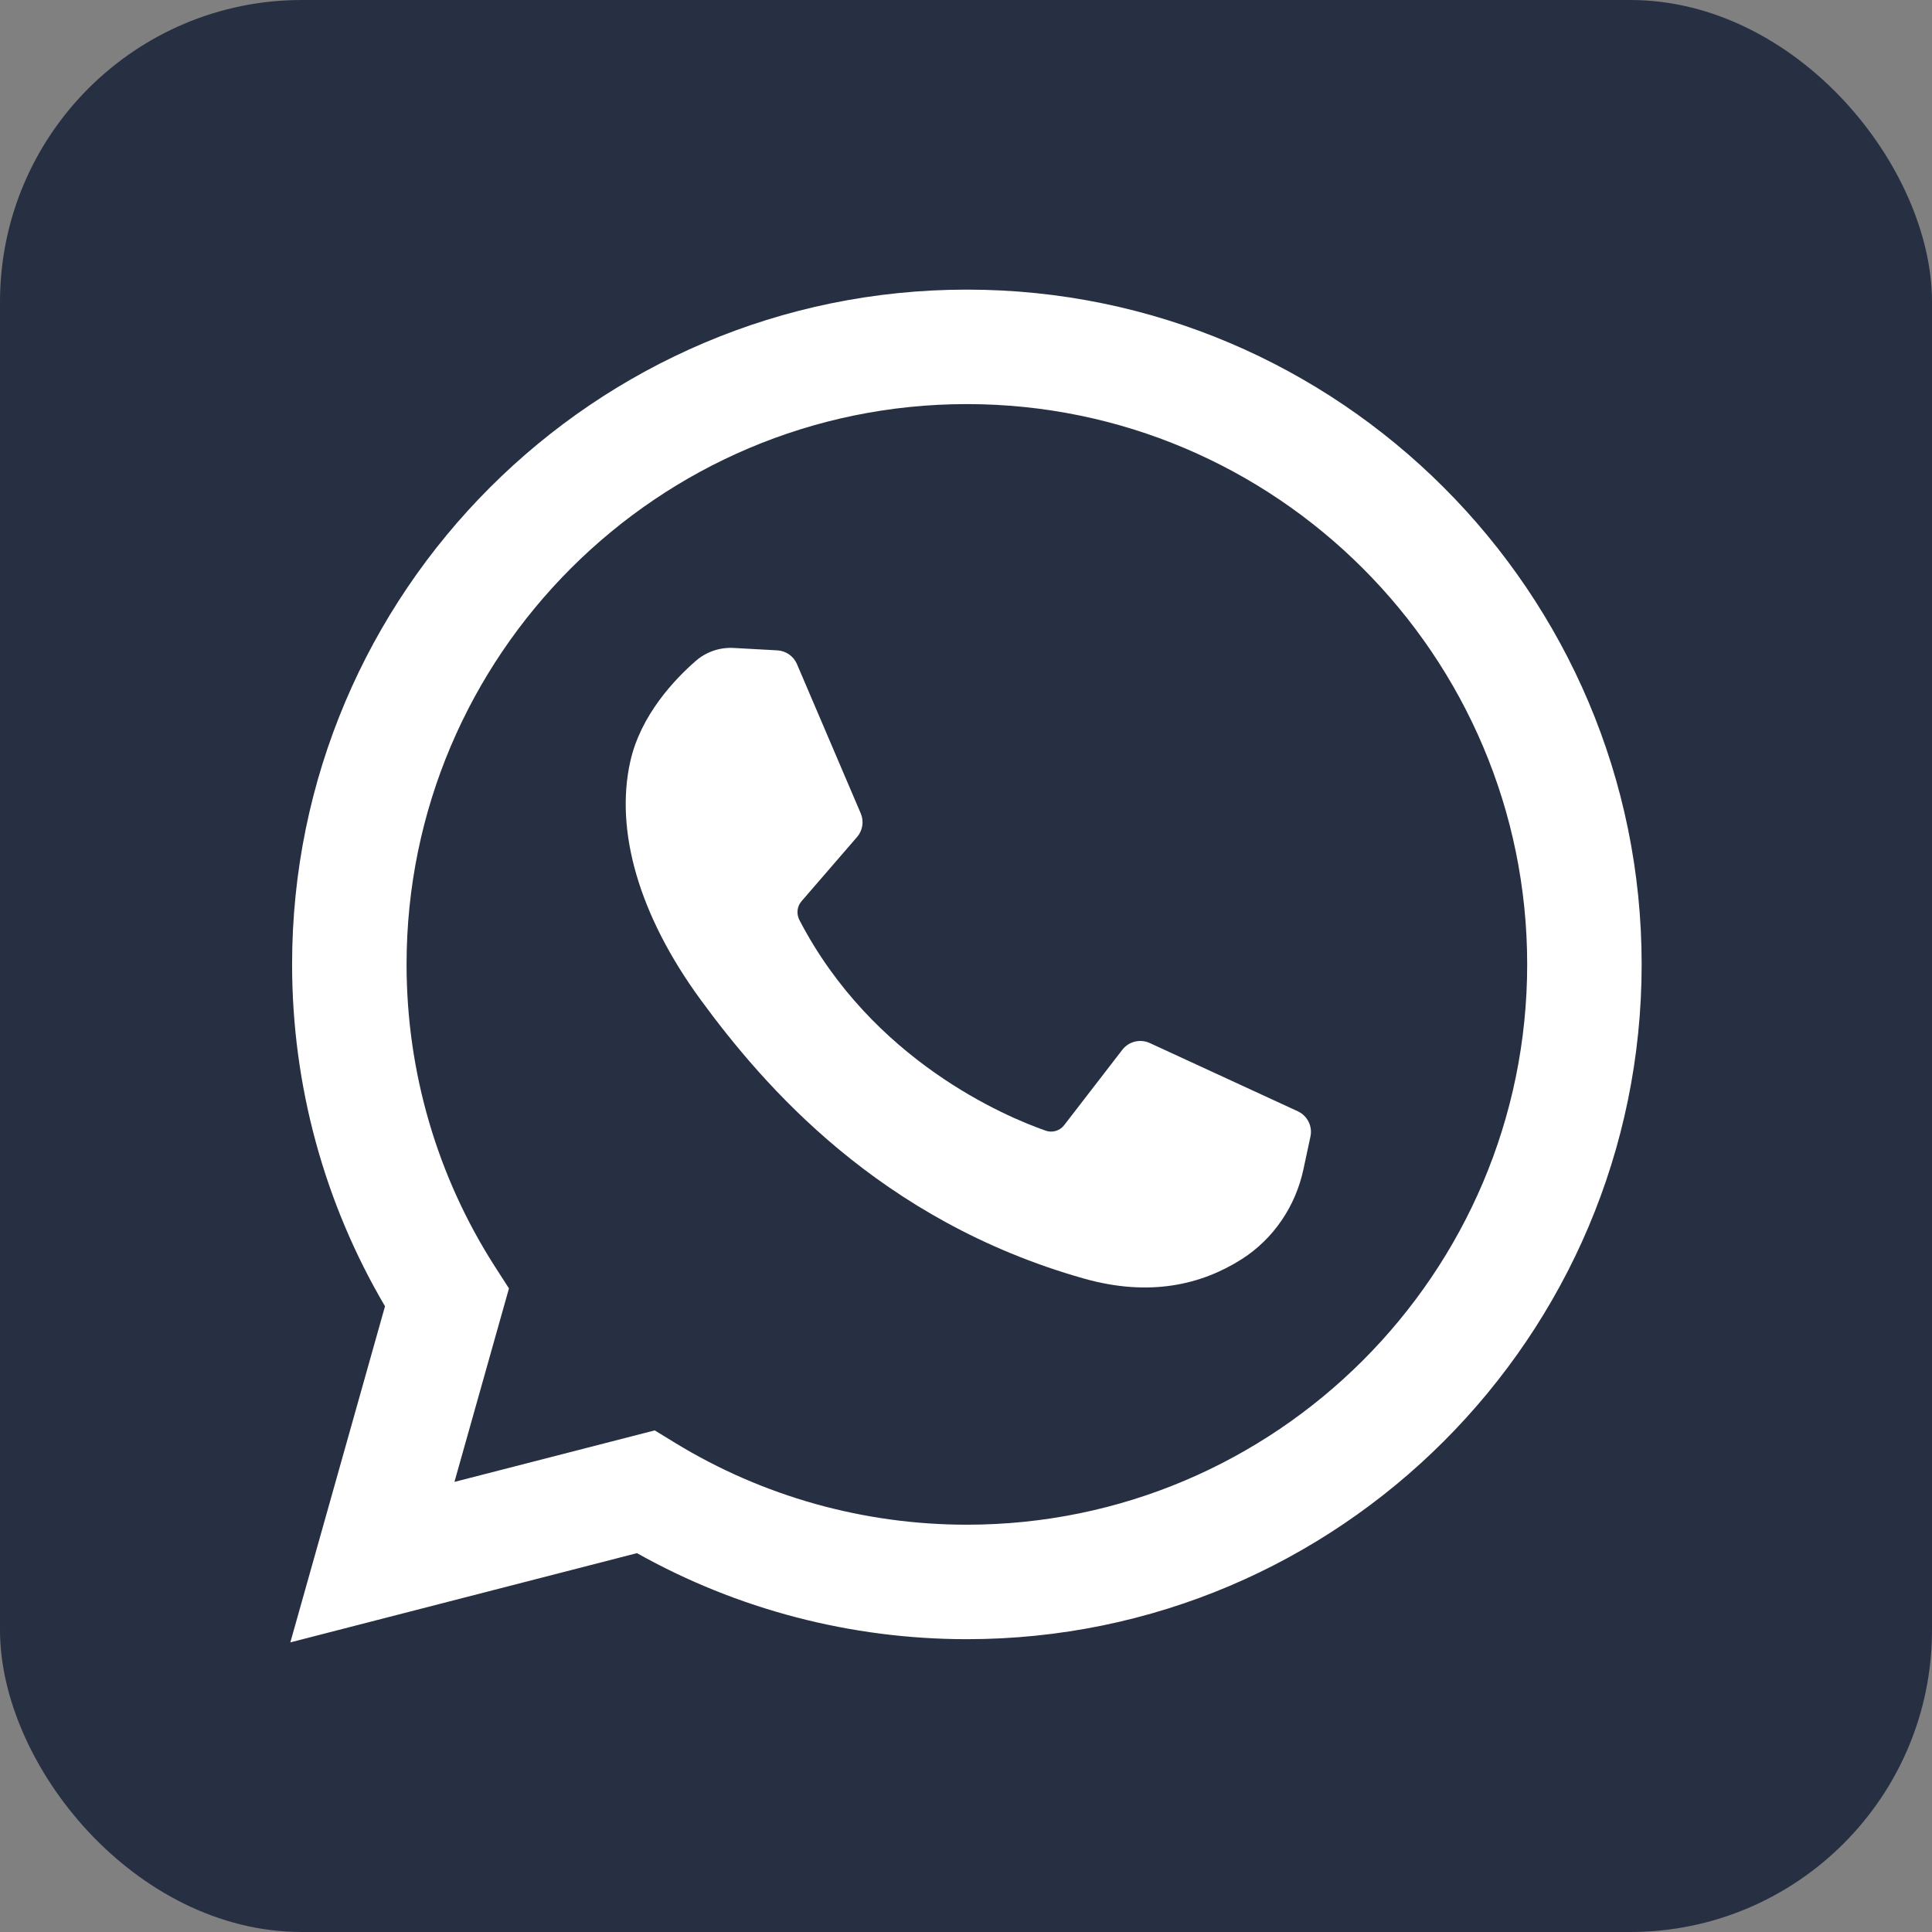 <svg width="32" height="32" viewBox="0 0 32 32" fill="none" xmlns="http://www.w3.org/2000/svg"><rect x="0" y="0" width="32" height="32" fill="#808080" stroke="none"/><g id="whatsapp_mby6a3fey841 1"><g clip-path="url(#clip0_1_4976)"><g id="Group"><path id="Vector" d="M32 0H0V32H32V0Z" fill="#272F42"/><g id="Group_2"><path id="Vector_2" d="M4.809 27.203L6.377 21.636C5.369 19.923 4.838 17.975 4.838 15.973C4.838 9.811 9.852 4.797 16.014 4.797C22.177 4.797 27.191 9.811 27.191 15.973C27.191 22.136 22.177 27.15 16.014 27.15C14.094 27.15 12.214 26.658 10.55 25.725L4.809 27.203ZM10.844 23.692L11.186 23.901C12.636 24.786 14.306 25.254 16.014 25.254C21.131 25.254 25.295 21.091 25.295 15.973C25.295 10.856 21.131 6.693 16.014 6.693C10.897 6.693 6.734 10.856 6.734 15.973C6.734 17.756 7.241 19.488 8.199 20.981L8.43 21.34L7.527 24.545L10.844 23.692Z" fill="white"/><path id="Vector_3" d="M12.875 10.772L12.15 10.732C11.922 10.72 11.698 10.796 11.526 10.945C11.175 11.251 10.613 11.841 10.44 12.61C10.182 13.757 10.58 15.161 11.61 16.566C12.64 17.97 14.559 20.217 17.953 21.177C19.047 21.486 19.907 21.277 20.571 20.853C21.096 20.517 21.459 19.977 21.589 19.367L21.705 18.826C21.742 18.654 21.655 18.48 21.495 18.406L19.044 17.276C18.885 17.203 18.696 17.249 18.589 17.388L17.627 18.635C17.555 18.73 17.43 18.767 17.318 18.727C16.659 18.496 14.452 17.571 13.241 15.239C13.188 15.137 13.201 15.014 13.275 14.928L14.195 13.864C14.289 13.756 14.313 13.603 14.256 13.471L13.2 10.999C13.144 10.868 13.018 10.78 12.875 10.772Z" fill="white"/></g></g></g></g><defs><clipPath id="clip0_1_4976"><rect width="32" height="32" rx="5" fill="white"/></clipPath></defs></svg>